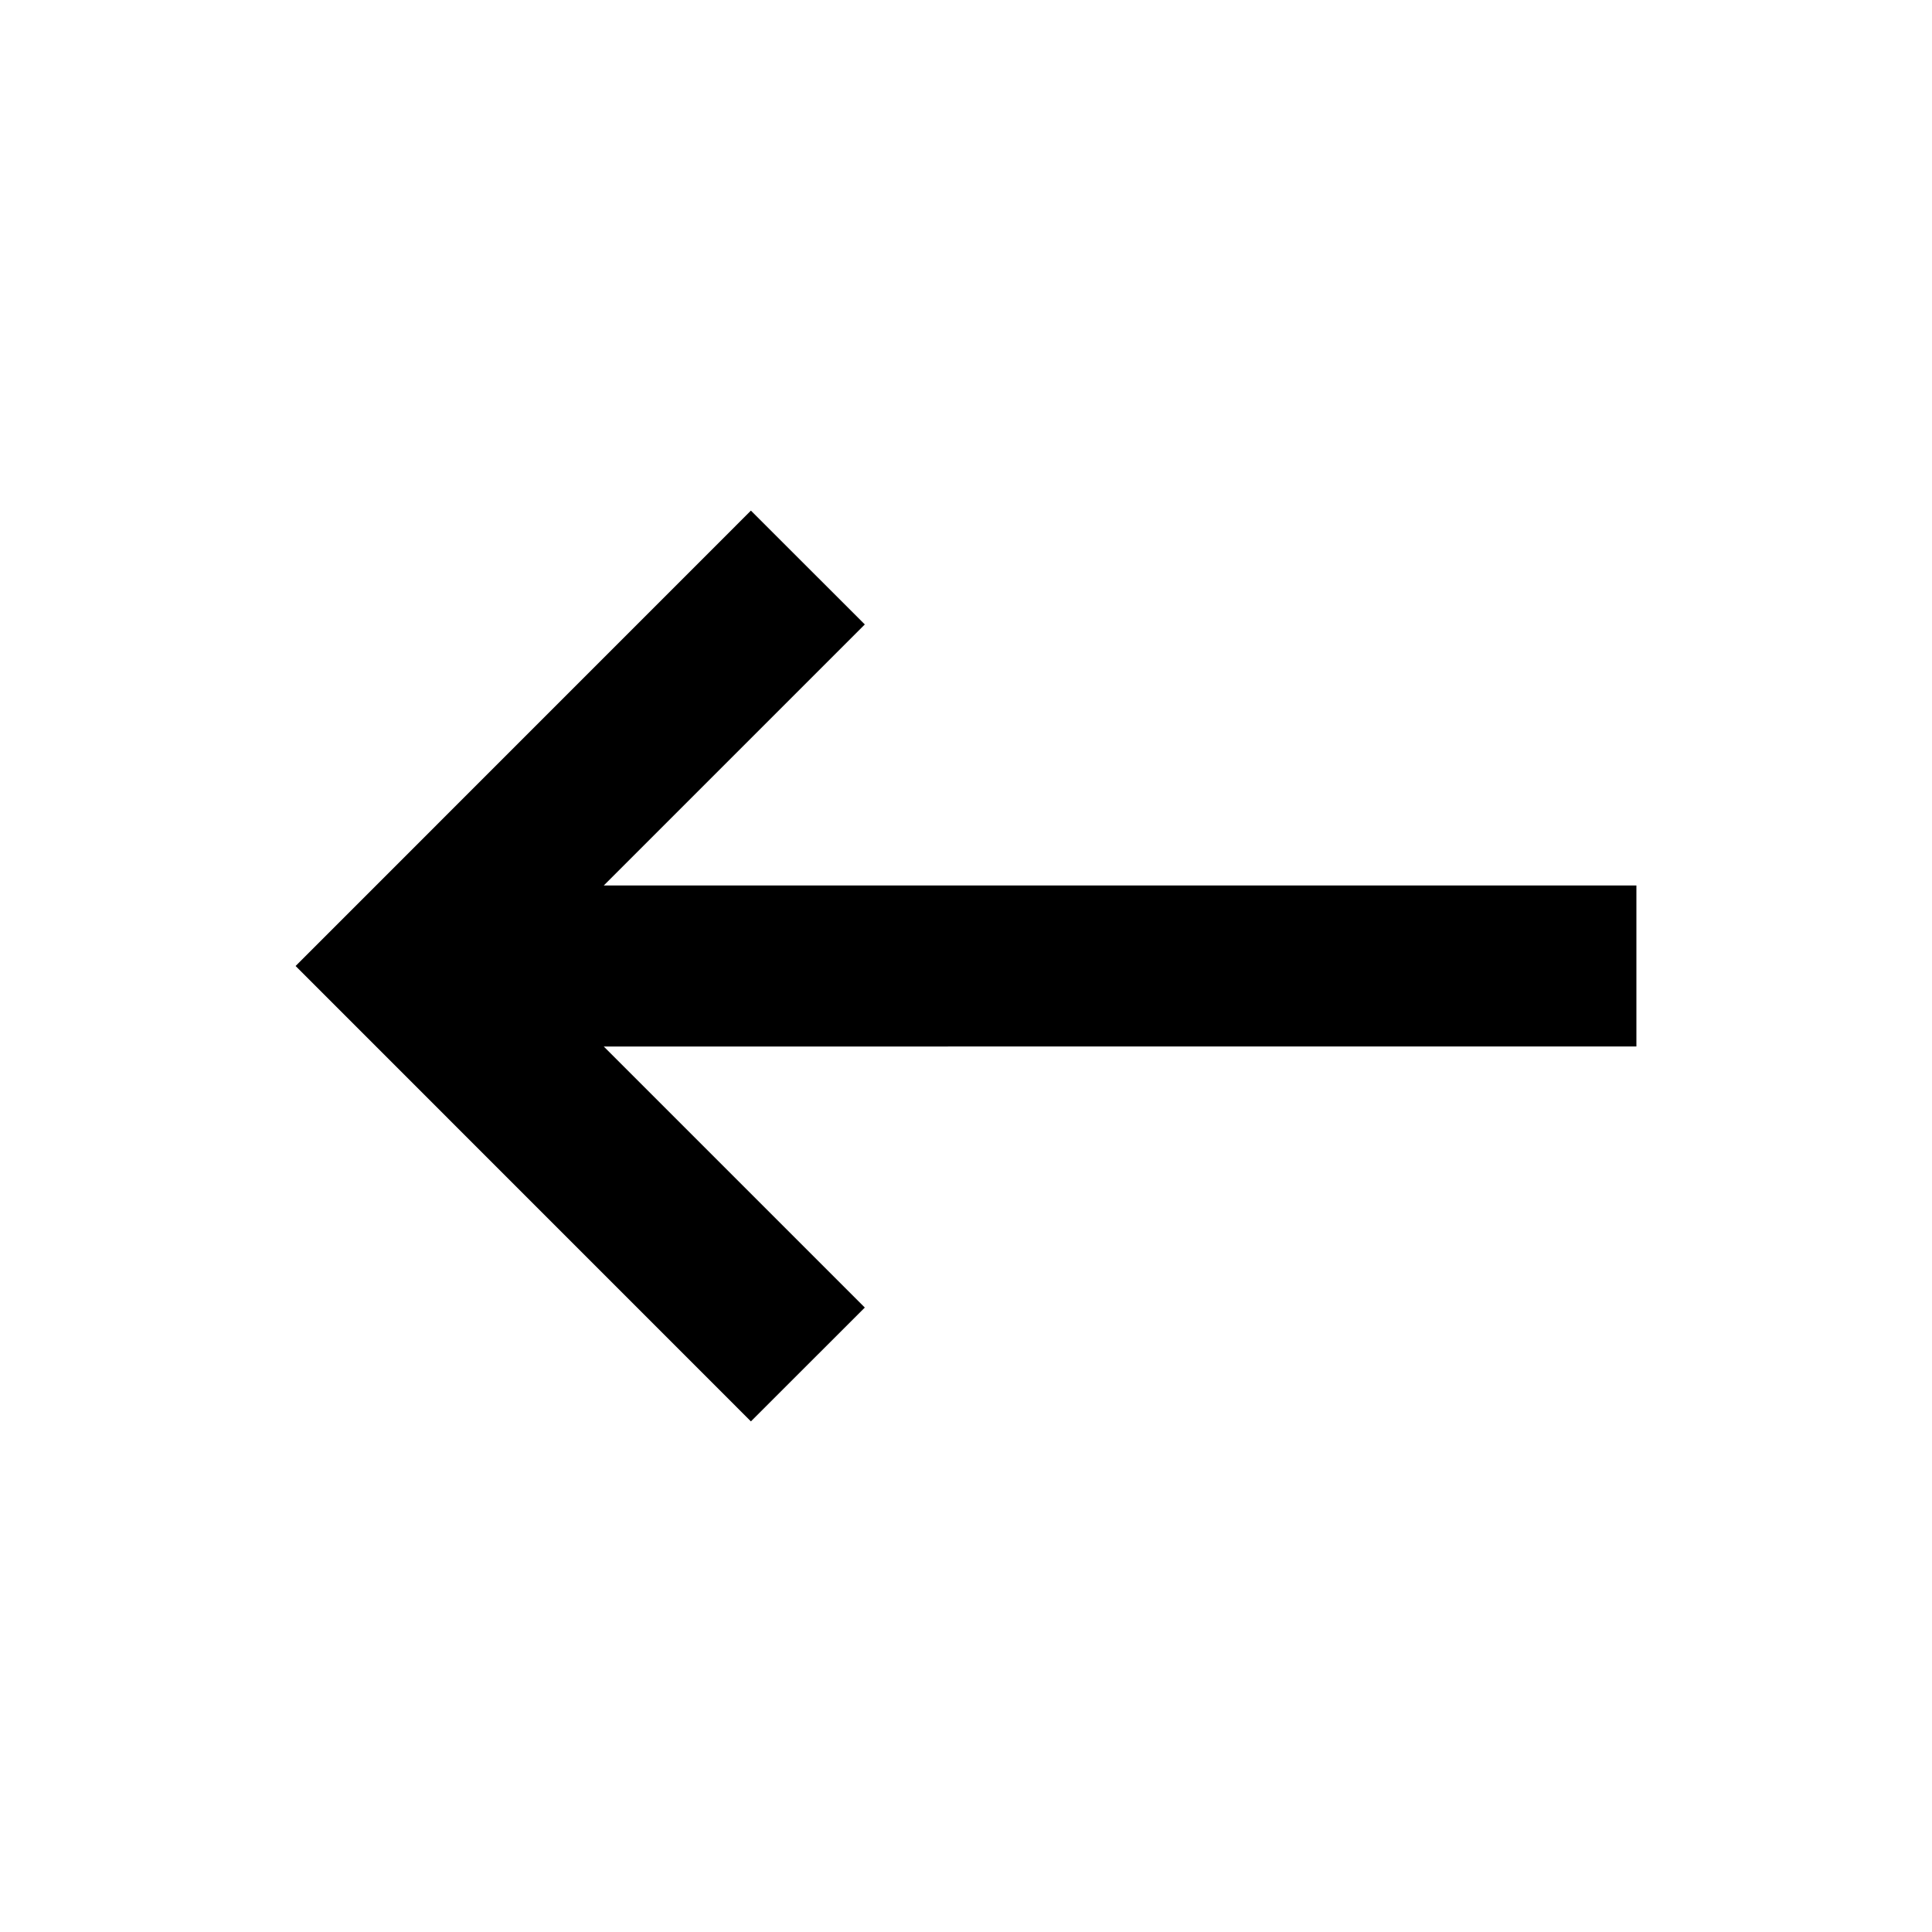 <svg width="24" height="24" viewBox="0 0 24 24" xmlns="http://www.w3.org/2000/svg"><path fill="currentColor" d="M20.328 11v2H7.5l3.243 3.243l-1.415 1.414L3.672 12l5.656-5.657l1.415 1.414L7.5 11z"/></svg>